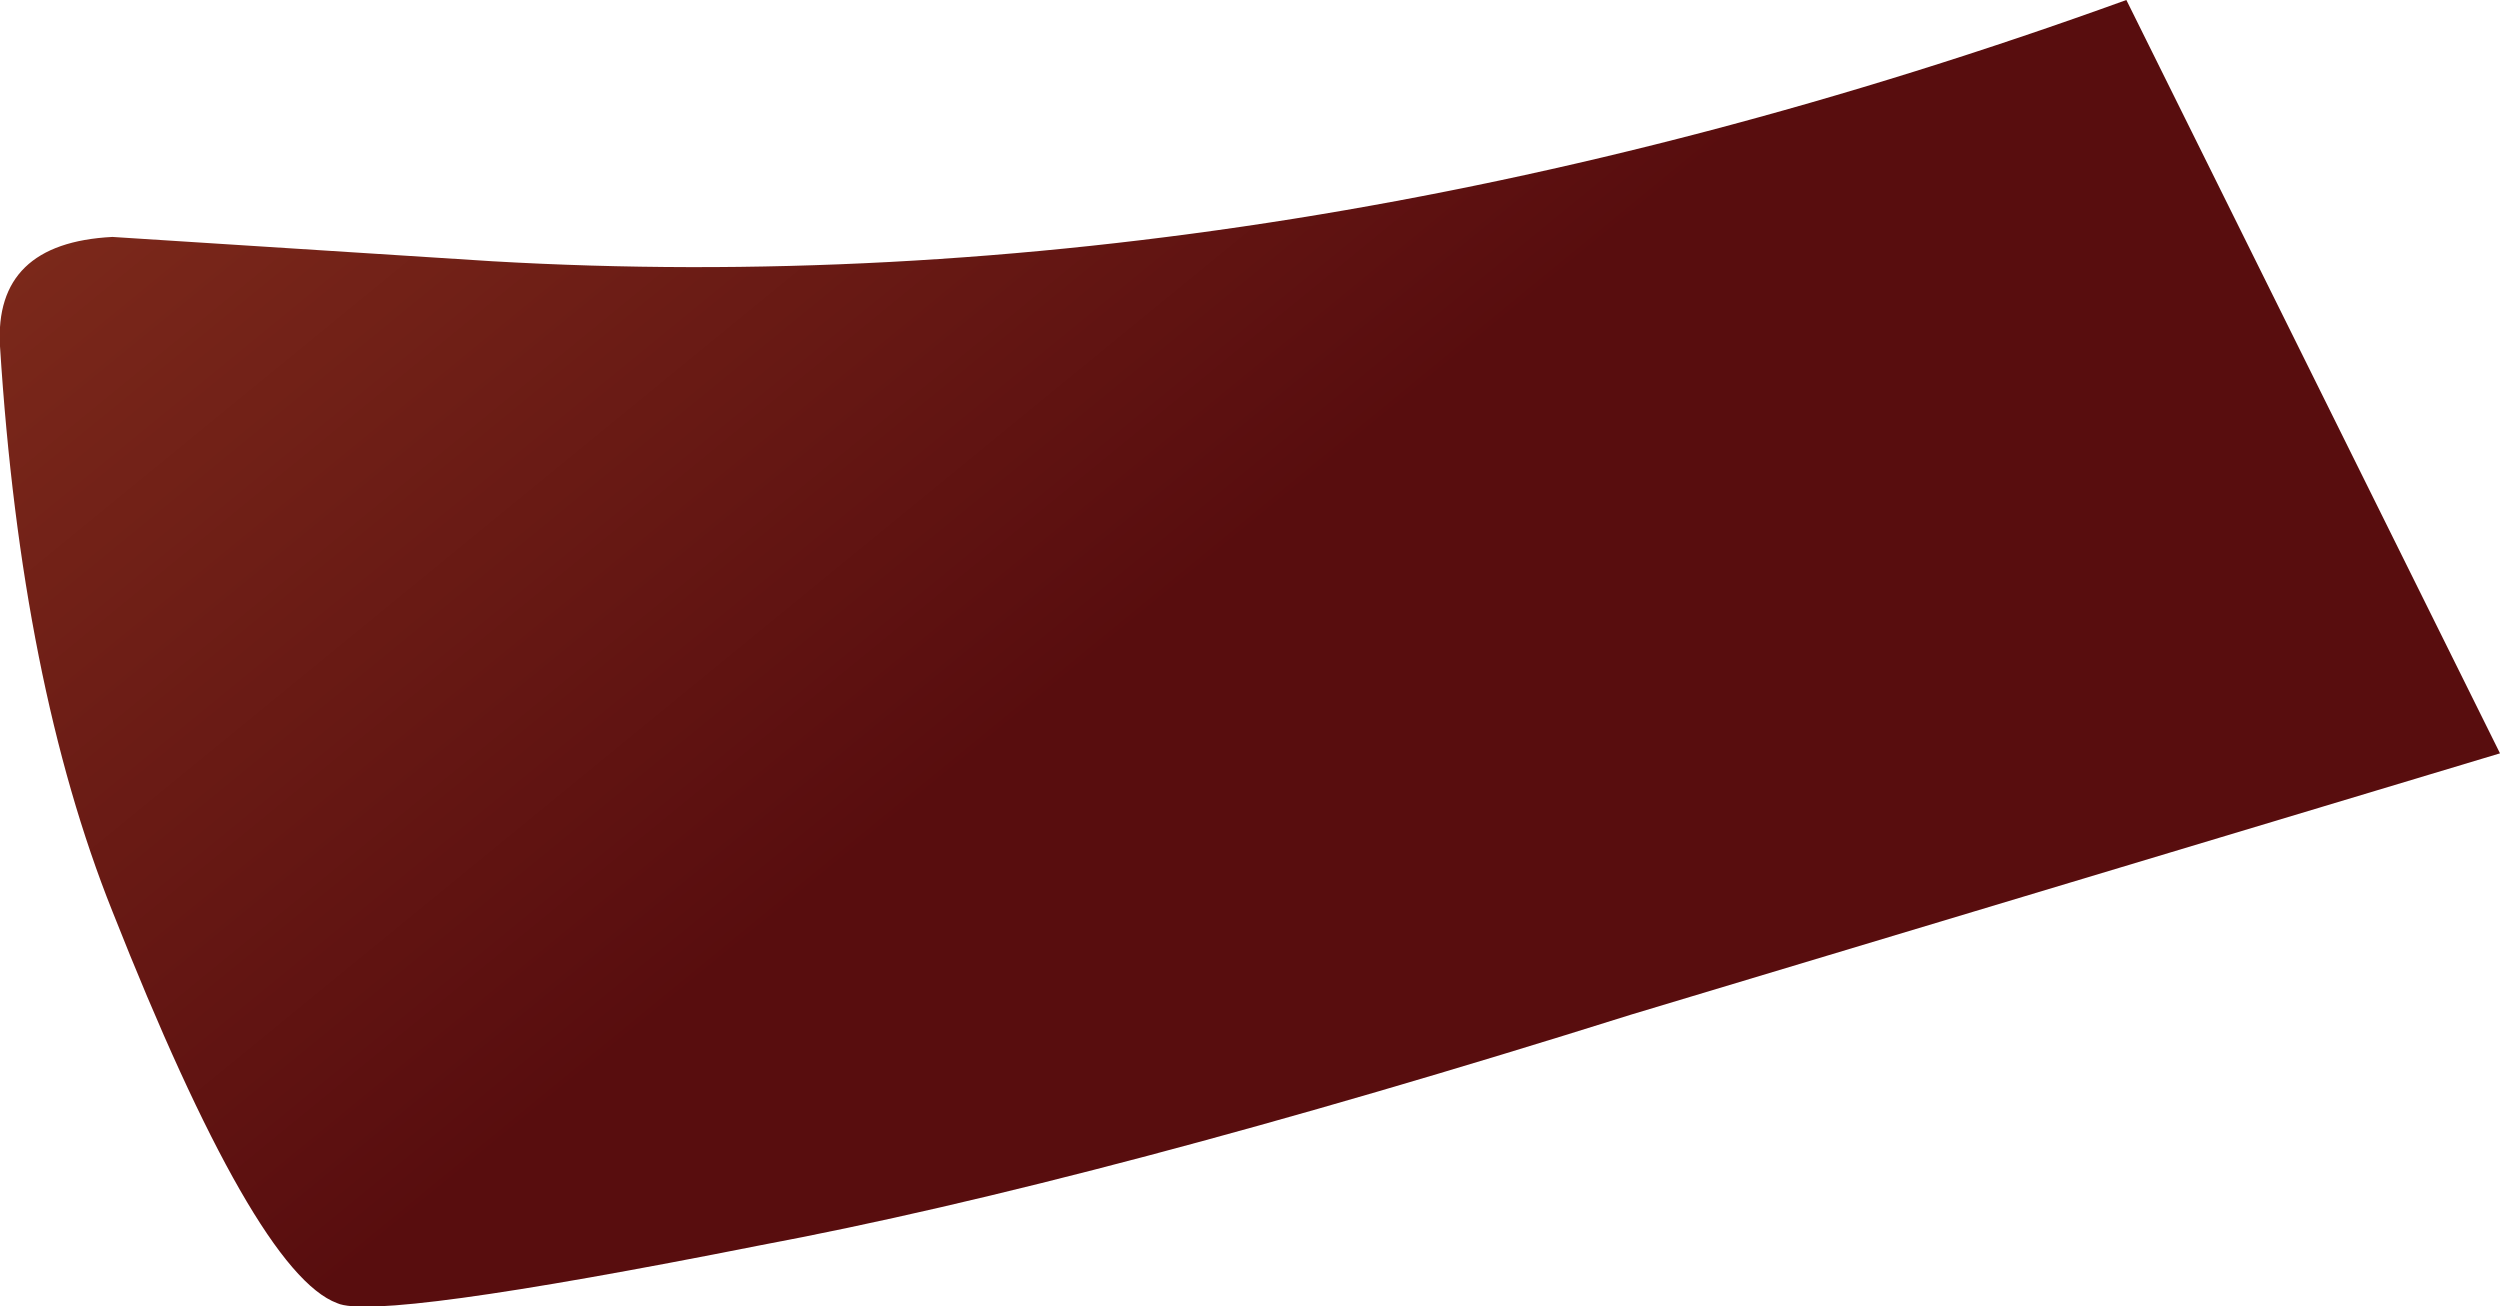 <?xml version="1.0" encoding="UTF-8" standalone="no"?>
<svg xmlns:xlink="http://www.w3.org/1999/xlink" height="21.5px" width="41.15px" xmlns="http://www.w3.org/2000/svg">
  <g transform="matrix(1.0, 0.0, 0.0, 1.0, 0.0, 0.0)">
    <path d="M0.0 5.7 Q-0.1 4.0 1.85 3.9 L8.1 4.3 Q21.05 5.05 35.0 0.0 L41.15 12.4 26.85 16.7 Q18.1 19.45 12.5 20.5 6.2 21.75 5.55 21.45 4.2 20.95 1.85 15.0 0.35 11.25 0.0 5.7" fill="url(#gradient0)" fill-rule="evenodd" stroke="none"/>
  </g>
  <defs>
    <linearGradient gradientTransform="matrix(0.018, 0.022, -0.022, 0.018, 9.7, -1.7)" gradientUnits="userSpaceOnUse" id="gradient0" spreadMethod="pad" x1="-819.2" x2="819.2">
      <stop offset="0.0" stop-color="#a44123"/>
      <stop offset="0.149" stop-color="#9a3b21"/>
      <stop offset="0.424" stop-color="#802c1c"/>
      <stop offset="0.784" stop-color="#5c1010"/>
      <stop offset="0.824" stop-color="#580d0e"/>
    </linearGradient>
  </defs>
</svg>
